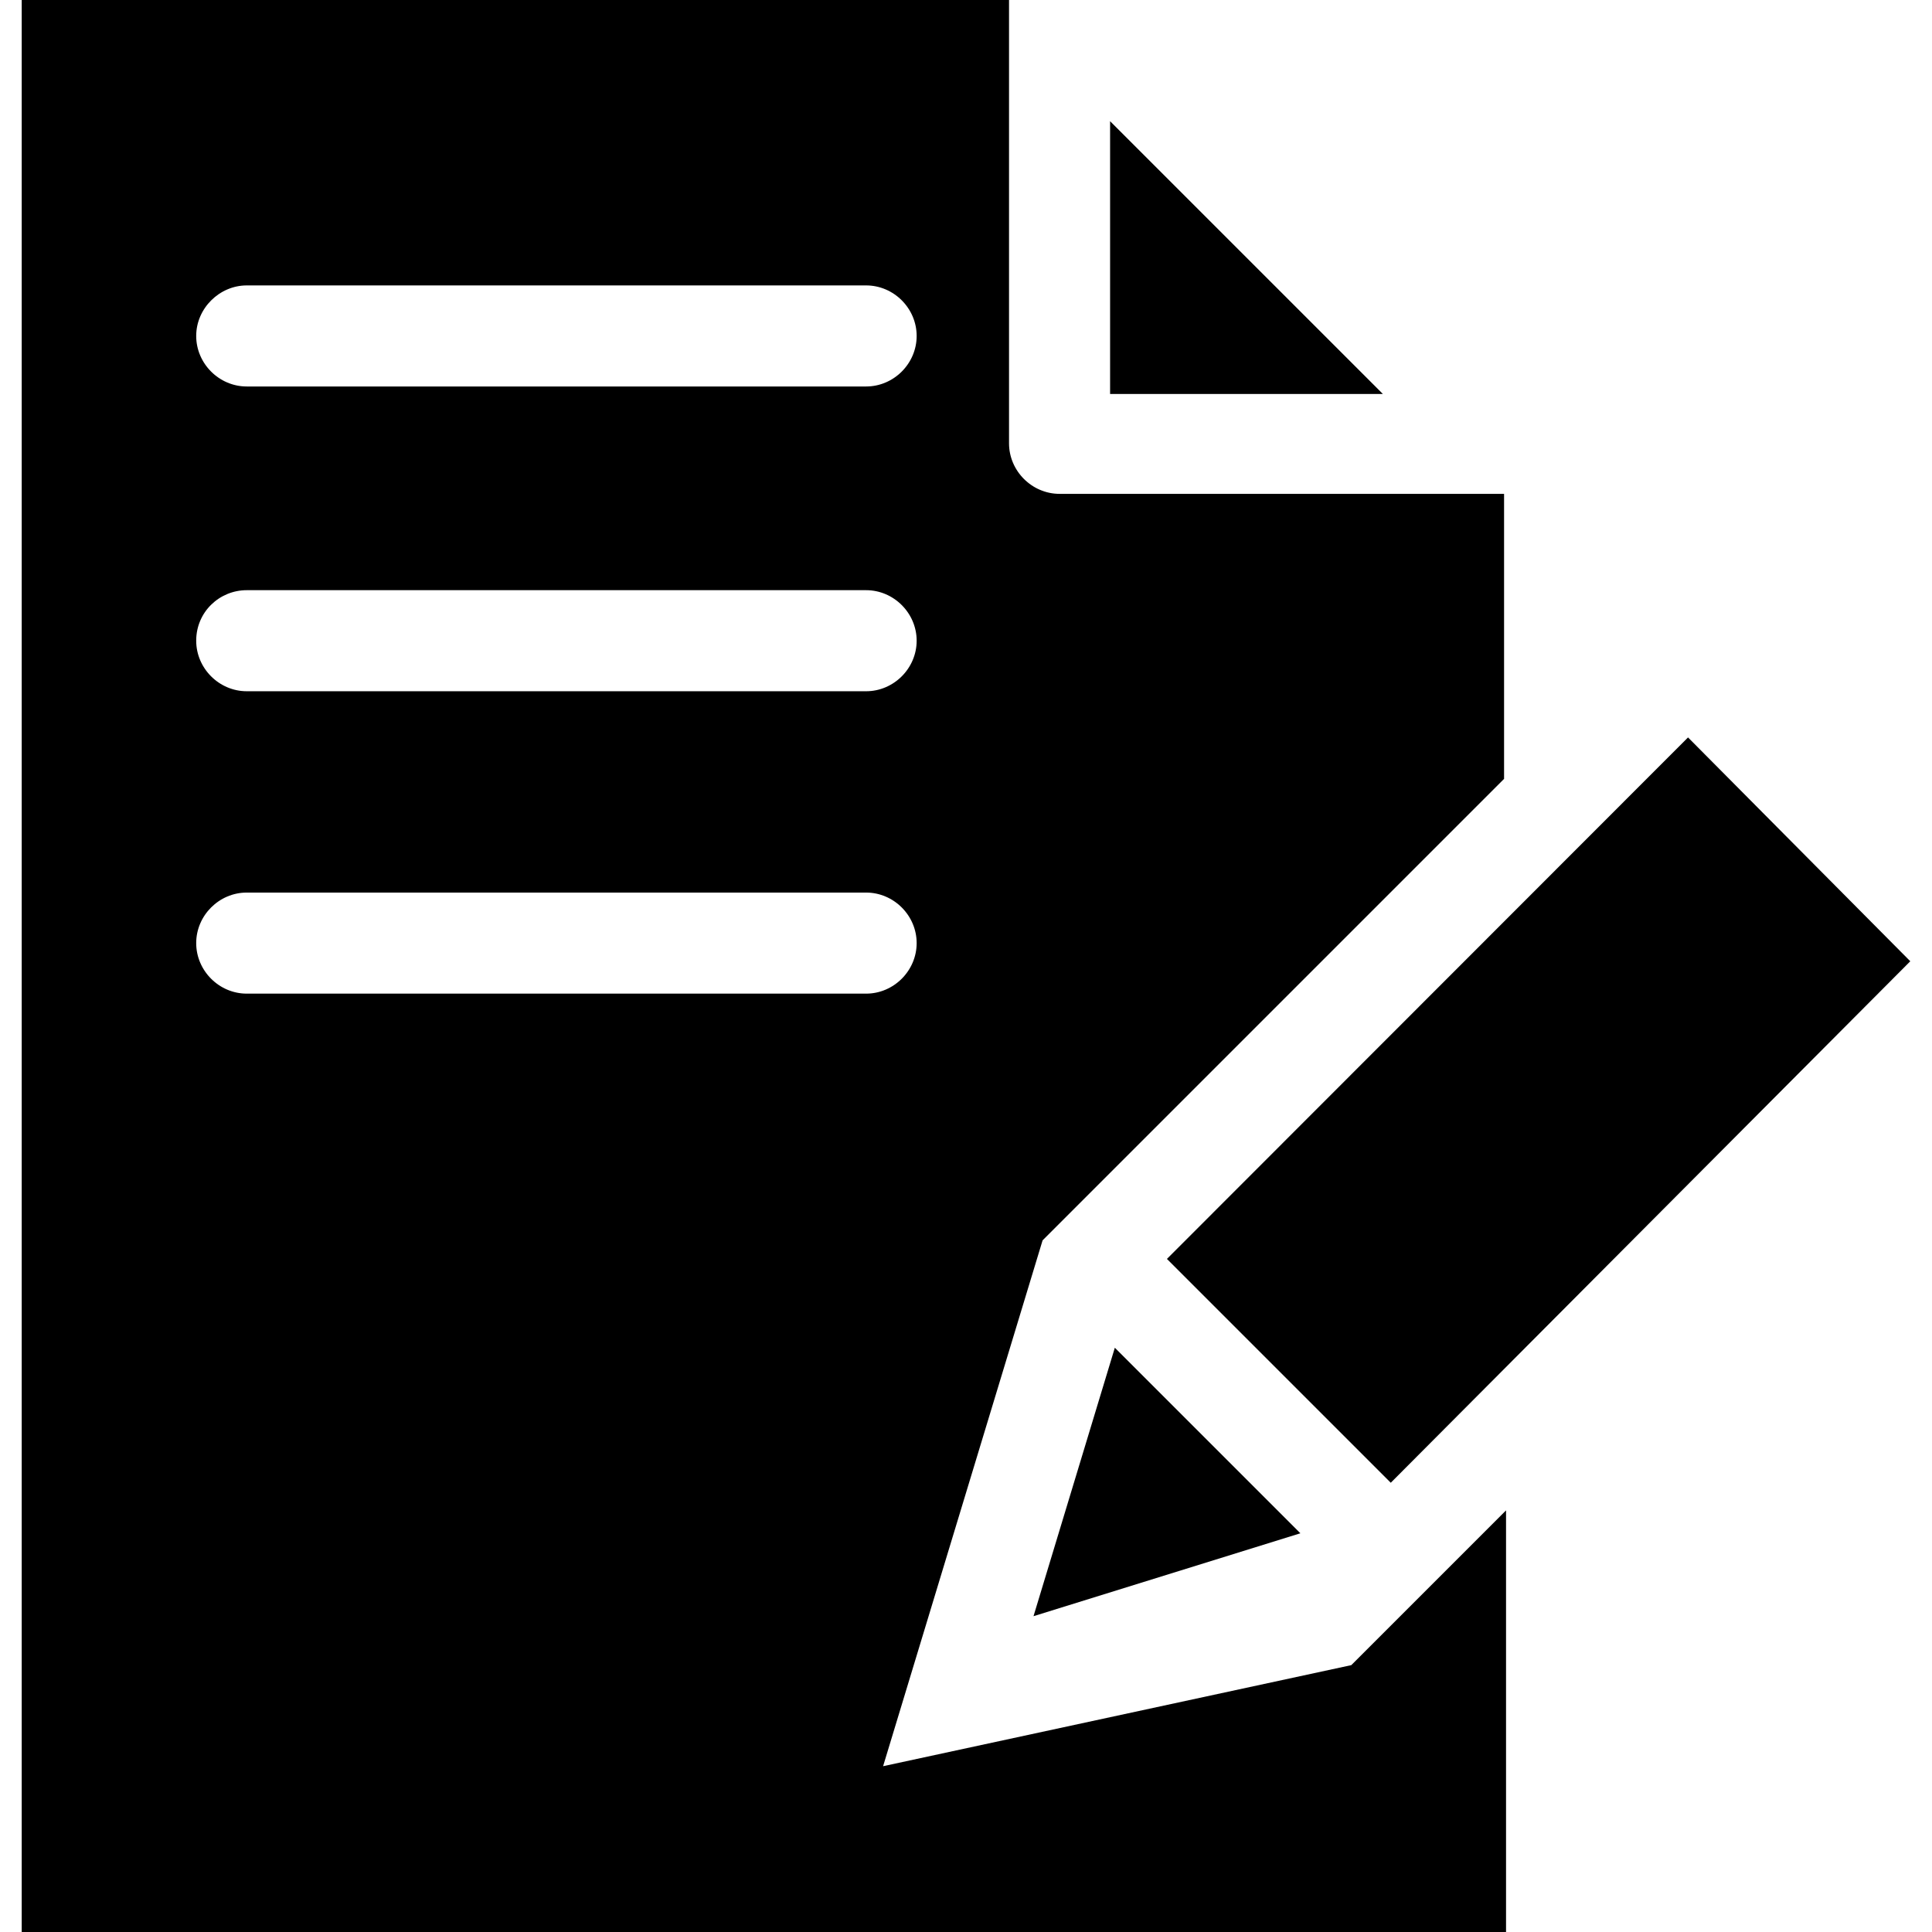 <?xml version="1.0" encoding="iso-8859-1"?>
<!-- Uploaded to: SVG Repo, www.svgrepo.com, Generator: SVG Repo Mixer Tools -->
<svg fill="#000000" height="800px" width="800px" version="1.1" id="Capa_1" xmlns="http://www.w3.org/2000/svg" xmlns:xlink="http://www.w3.org/1999/xlink" 
	 viewBox="0 0 489.4 489.4" xml:space="preserve">
<g>
	<g>
		<polygon points="281.2,30.7 281.2,99.8 350.3,99.8 		"/>
		<path d="M223.7,447.4l40.4-133.2L381,197.3v-72.2l0,0H268.4c-7,0-12.8-5.8-12.8-12.8V0l0,0H5.5v489.4h376V382.6l-39.2,39.2
			L223.7,447.4z M62.5,72.3h156.9c7,0,12.8,5.8,12.8,12.8s-5.8,12.8-12.8,12.8H62.5c-7,0-12.8-5.8-12.8-12.8
			C49.7,78.1,55.6,72.3,62.5,72.3z M62.5,149.5h156.9c7,0,12.8,5.8,12.8,12.8s-5.8,12.8-12.8,12.8H62.5c-7,0-12.8-5.8-12.8-12.8
			C49.7,155,55.6,149.5,62.5,149.5z M62.5,251.7c-7,0-12.8-5.8-12.8-12.8c0-7,5.8-12.8,12.8-12.8h156.9c7,0,12.8,5.8,12.8,12.8
			c0,7-5.8,12.8-12.8,12.8H62.5z"/>
		<polygon points="427.6,186.8 295.6,318.9 352.3,375.6 352.3,375.6 483.9,243.5 		"/>
		<polygon points="329.4,388.4 282.4,341.4 261.8,409.4 		"/>
	</g>
</g>
</svg>